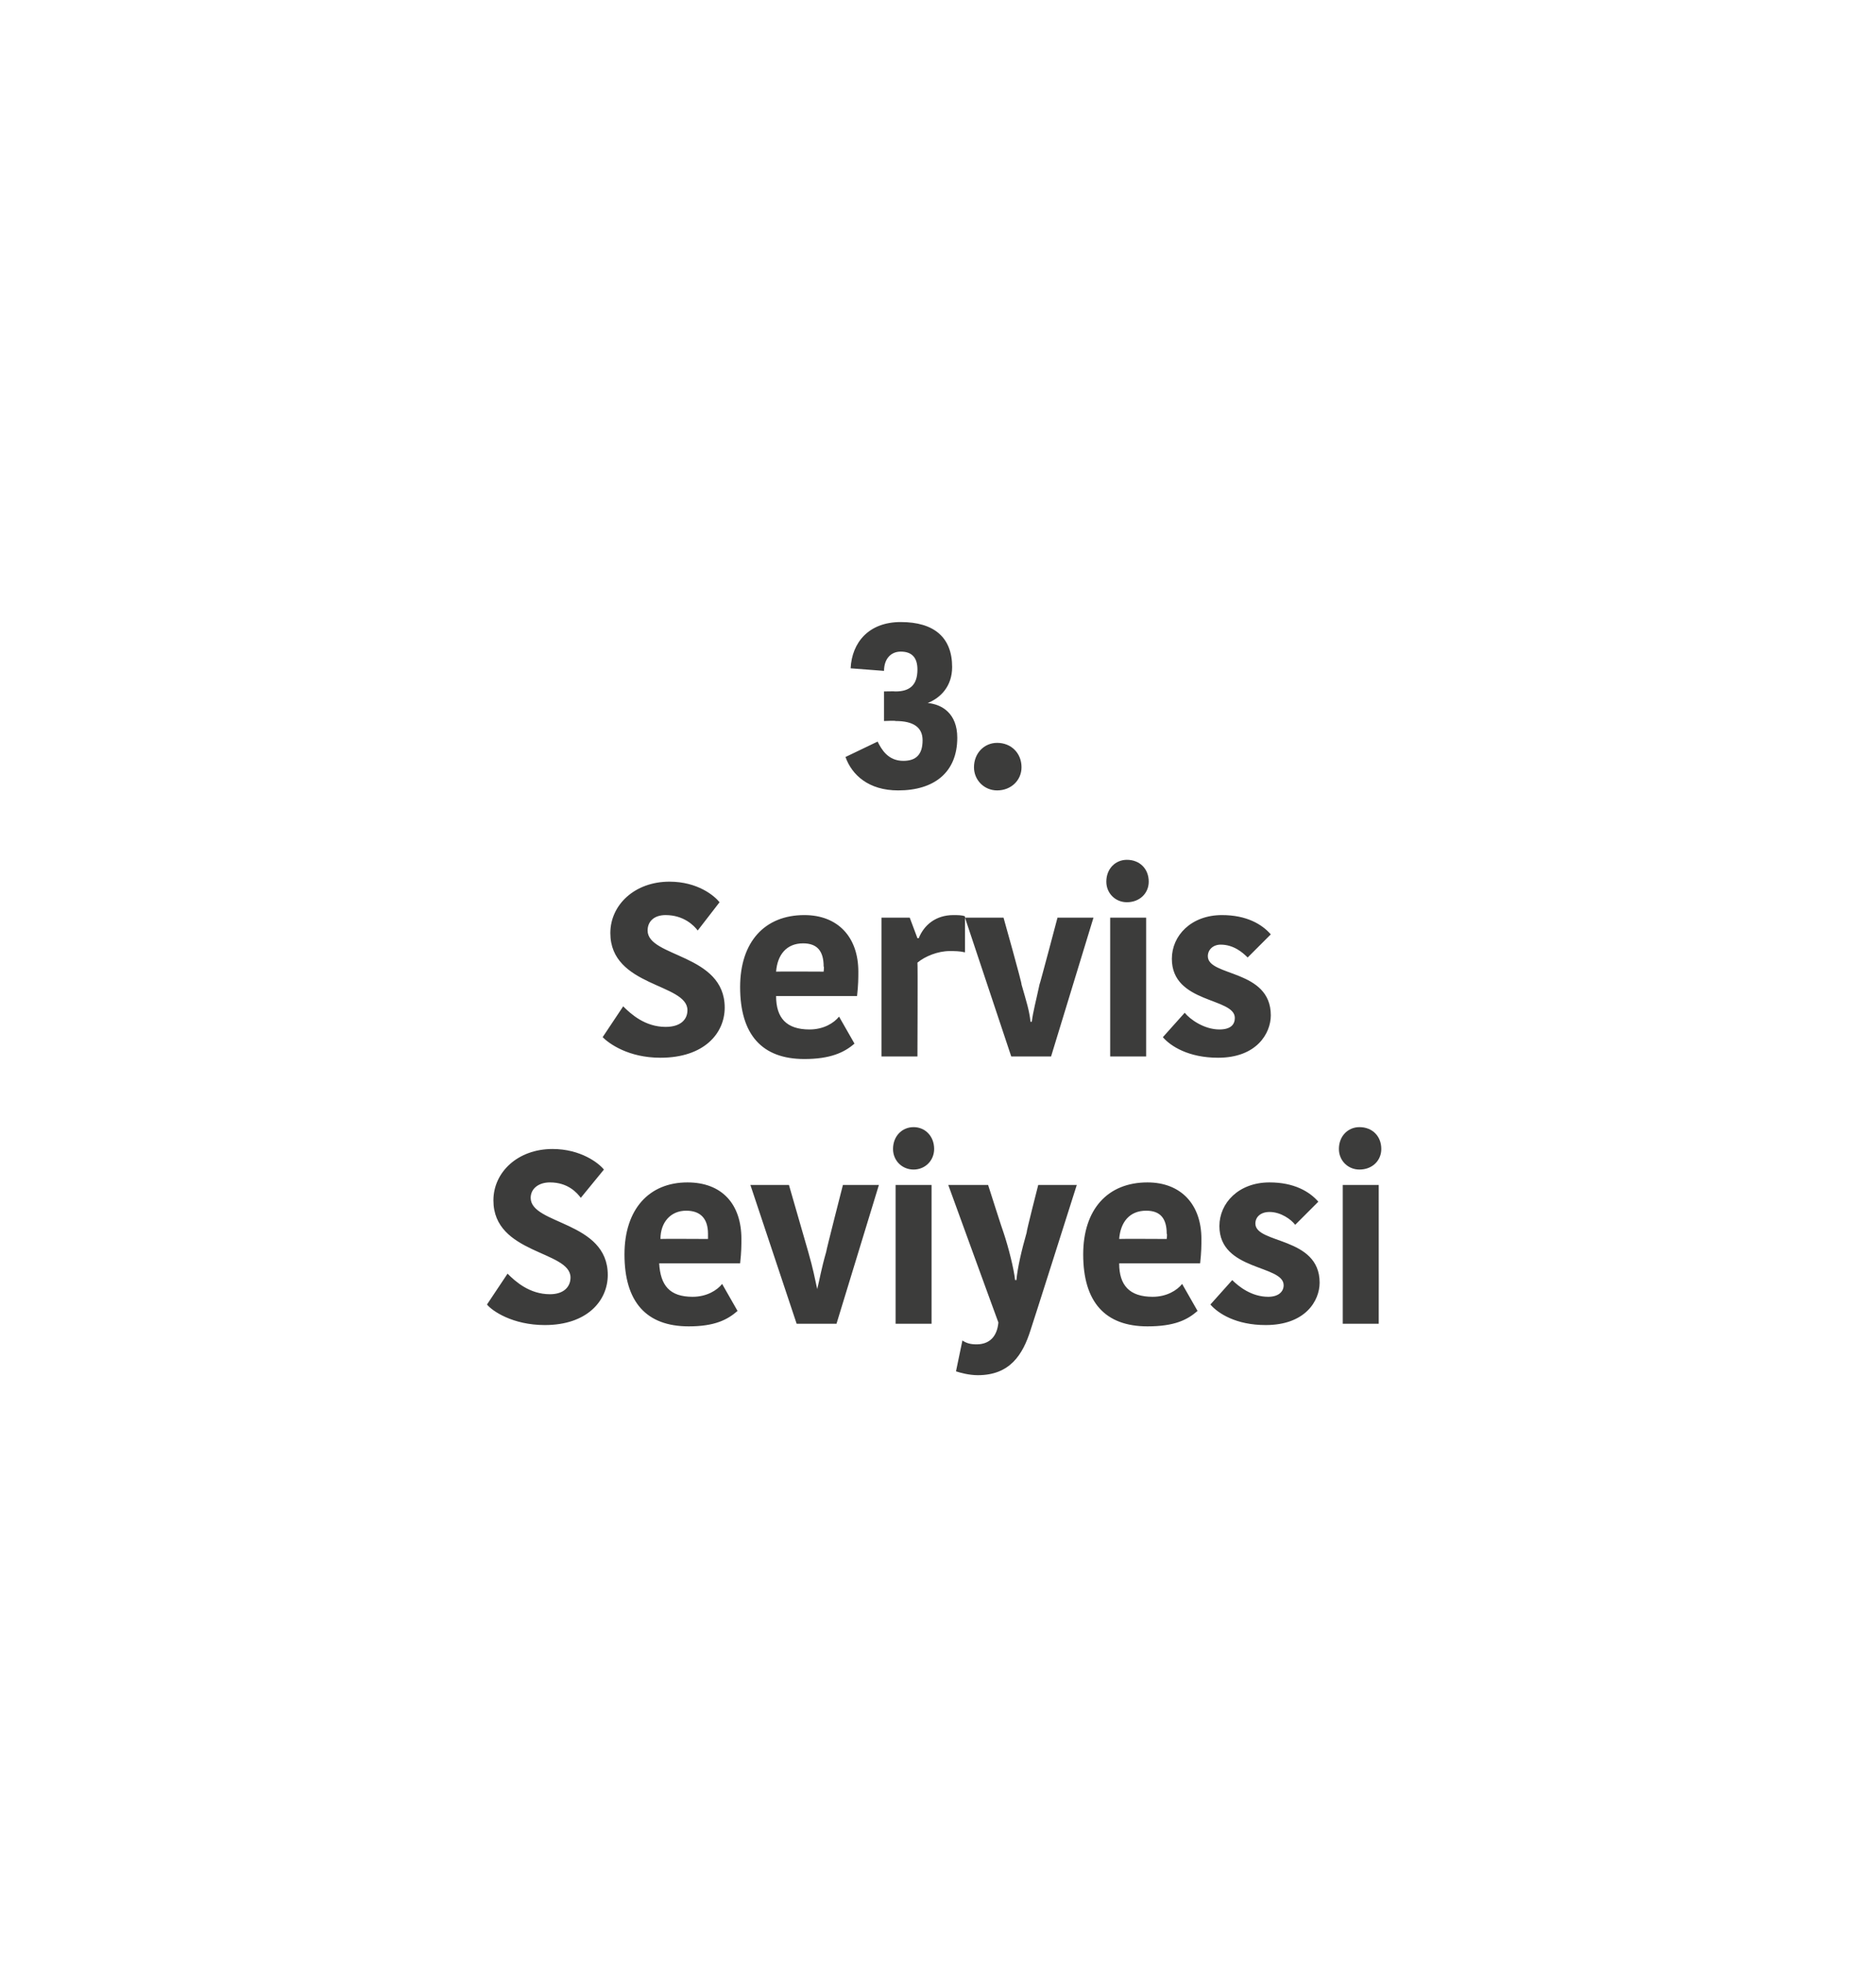 <?xml version="1.0" standalone="no"?><!DOCTYPE svg PUBLIC "-//W3C//DTD SVG 1.1//EN" "http://www.w3.org/Graphics/SVG/1.1/DTD/svg11.dtd"><svg xmlns="http://www.w3.org/2000/svg" version="1.1" width="146px" height="152.65px" viewBox="0 0 146 152.65">  <desc>3 Servis Seviyesi</desc>  <defs/>  <g id="Polygon149722">    <path d="M 44.4 99.4 C 44.4 97.3 38.4 97.6 38.4 93.4 C 38.4 91.2 40.3 89.4 43 89.4 C 45.2 89.4 46.6 90.5 47 91 C 47 91 45.2 93.2 45.2 93.2 C 44.9 92.8 44.2 92 42.8 92 C 41.9 92 41.3 92.5 41.3 93.2 C 41.3 95.3 47.3 95 47.3 99.2 C 47.3 101.2 45.7 103.1 42.4 103.1 C 39.9 103.1 38.3 102 37.9 101.5 C 37.9 101.5 39.5 99.1 39.5 99.1 C 40.1 99.7 41.2 100.7 42.8 100.7 C 43.9 100.7 44.4 100.1 44.4 99.4 Z M 57.4 102 C 56.6 102.7 55.6 103.2 53.6 103.2 C 50.3 103.2 48.6 101.3 48.6 97.6 C 48.6 94.1 50.5 92 53.5 92 C 56.2 92 57.7 93.7 57.7 96.4 C 57.7 96.9 57.7 97.4 57.6 98.3 C 57.6 98.3 51.3 98.3 51.3 98.3 C 51.4 100 52.1 100.9 53.9 100.9 C 55 100.9 55.8 100.4 56.2 99.9 C 56.2 99.9 57.4 102 57.4 102 Z M 51.4 96.4 C 51.39 96.38 55.1 96.4 55.1 96.4 C 55.1 96.4 55.1 95.98 55.1 96 C 55.1 94.8 54.5 94.2 53.4 94.2 C 52.2 94.2 51.4 95.1 51.4 96.4 Z M 62.9 97.4 C 63.3 98.8 63.4 99.4 63.6 100.3 C 63.6 100.3 63.6 100.3 63.6 100.3 C 63.8 99.5 63.9 98.8 64.3 97.4 C 64.28 97.35 65.6 92.2 65.6 92.2 L 68.4 92.2 L 65.1 103 L 62 103 L 58.4 92.2 L 61.4 92.2 C 61.4 92.2 62.88 97.35 62.9 97.4 Z M 69.7 92.2 L 72.5 92.2 L 72.5 103 L 69.7 103 L 69.7 92.2 Z M 71.1 87.7 C 72 87.7 72.7 88.4 72.7 89.4 C 72.7 90.3 72 91 71.1 91 C 70.2 91 69.5 90.3 69.5 89.4 C 69.5 88.4 70.2 87.7 71.1 87.7 Z M 74.9 104.3 C 75.2 104.5 75.5 104.6 76 104.6 C 77 104.6 77.6 104 77.7 102.9 C 77.7 102.92 73.8 92.2 73.8 92.2 L 76.9 92.2 C 76.9 92.2 78.07 95.87 78.1 95.9 C 78.5 97.1 78.9 98.7 79 99.6 C 79 99.6 79.1 99.6 79.1 99.6 C 79.2 98.6 79.5 97.3 79.9 95.9 C 79.86 95.87 80.8 92.2 80.8 92.2 L 83.8 92.2 C 83.8 92.2 80.22 103.49 80.2 103.5 C 79.6 105.4 78.6 107 76.1 107 C 75.4 107 74.7 106.8 74.4 106.7 C 74.4 106.7 74.9 104.3 74.9 104.3 Z M 93.2 102 C 92.4 102.7 91.4 103.2 89.3 103.2 C 86 103.2 84.3 101.3 84.3 97.6 C 84.3 94.1 86.2 92 89.3 92 C 91.9 92 93.5 93.7 93.5 96.4 C 93.5 96.9 93.5 97.4 93.4 98.3 C 93.4 98.3 87.1 98.3 87.1 98.3 C 87.1 100 87.9 100.9 89.7 100.9 C 90.8 100.9 91.6 100.4 92 99.9 C 92 99.9 93.2 102 93.2 102 Z M 87.1 96.4 C 87.14 96.38 90.8 96.4 90.8 96.4 C 90.8 96.4 90.85 95.98 90.8 96 C 90.8 94.8 90.3 94.2 89.2 94.2 C 87.9 94.2 87.2 95.1 87.1 96.4 Z M 94.9 95.4 C 94.9 93.6 96.4 92 98.8 92 C 100.7 92 101.9 92.7 102.6 93.5 C 102.6 93.5 100.8 95.3 100.8 95.3 C 100.5 94.9 99.7 94.3 98.8 94.3 C 98.1 94.3 97.7 94.7 97.7 95.2 C 97.7 96.8 102.7 96.2 102.7 99.8 C 102.7 101.2 101.6 103.1 98.5 103.1 C 96.2 103.1 94.8 102.2 94.2 101.5 C 94.2 101.5 95.9 99.6 95.9 99.6 C 96.4 100.1 97.4 100.9 98.7 100.9 C 99.5 100.9 99.9 100.5 99.9 100 C 99.9 98.4 94.9 98.9 94.9 95.4 Z M 104.5 92.2 L 107.3 92.2 L 107.3 103 L 104.5 103 L 104.5 92.2 Z M 105.8 87.7 C 106.8 87.7 107.5 88.4 107.5 89.4 C 107.5 90.3 106.8 91 105.8 91 C 104.9 91 104.2 90.3 104.2 89.4 C 104.2 88.4 104.9 87.7 105.8 87.7 Z " stroke="none" fill="#3c3c3b"/>  </g>  <g id="Polygon149721">    <path d="M 53.5 78.6 C 53.5 76.5 47.5 76.8 47.5 72.6 C 47.5 70.4 49.4 68.6 52.1 68.6 C 54.3 68.6 55.6 69.7 56 70.2 C 56 70.2 54.3 72.4 54.3 72.4 C 54 72 53.2 71.2 51.8 71.2 C 50.9 71.2 50.4 71.7 50.4 72.4 C 50.4 74.5 56.4 74.2 56.4 78.4 C 56.4 80.4 54.8 82.3 51.4 82.3 C 48.9 82.3 47.4 81.2 46.9 80.7 C 46.9 80.7 48.5 78.3 48.5 78.3 C 49.1 78.9 50.2 79.9 51.8 79.9 C 53 79.9 53.5 79.3 53.5 78.6 Z M 66.5 81.2 C 65.7 81.9 64.6 82.4 62.6 82.4 C 59.3 82.4 57.6 80.5 57.6 76.8 C 57.6 73.3 59.5 71.2 62.6 71.2 C 65.2 71.2 66.8 72.9 66.8 75.6 C 66.8 76.1 66.8 76.6 66.7 77.5 C 66.7 77.5 60.4 77.5 60.4 77.5 C 60.4 79.2 61.2 80.1 63 80.1 C 64.1 80.1 64.9 79.6 65.3 79.1 C 65.3 79.1 66.5 81.2 66.5 81.2 Z M 60.4 75.6 C 60.44 75.58 64.1 75.6 64.1 75.6 C 64.1 75.6 64.15 75.18 64.1 75.2 C 64.1 74 63.6 73.4 62.5 73.4 C 61.2 73.4 60.5 74.3 60.4 75.6 Z M 75.1 74.1 C 74.7 74 74.3 74 73.9 74 C 73 74 72 74.4 71.4 74.9 C 71.43 74.88 71.4 82.2 71.4 82.2 L 68.6 82.2 L 68.6 71.4 L 70.8 71.4 L 71.4 73 C 71.4 73 71.48 73 71.5 73 C 71.9 72 72.8 71.2 74.2 71.2 C 74.5 71.2 74.9 71.2 75.1 71.3 C 75.1 71.3 75.1 74.1 75.1 74.1 Z M 79.5 76.6 C 79.9 78 80.1 78.6 80.2 79.5 C 80.2 79.5 80.3 79.5 80.3 79.5 C 80.4 78.7 80.6 78 80.9 76.6 C 80.94 76.55 82.3 71.4 82.3 71.4 L 85.1 71.4 L 81.8 82.2 L 78.7 82.2 L 75.1 71.4 L 78.1 71.4 C 78.1 71.4 79.55 76.55 79.5 76.6 Z M 86.4 71.4 L 89.2 71.4 L 89.2 82.2 L 86.4 82.2 L 86.4 71.4 Z M 87.7 66.9 C 88.7 66.9 89.4 67.6 89.4 68.6 C 89.4 69.5 88.7 70.2 87.7 70.2 C 86.8 70.2 86.1 69.5 86.1 68.6 C 86.1 67.6 86.8 66.9 87.7 66.9 Z M 91.2 74.6 C 91.2 72.8 92.7 71.2 95.1 71.2 C 97 71.2 98.2 71.9 98.9 72.7 C 98.9 72.7 97.1 74.5 97.1 74.5 C 96.7 74.1 96 73.5 95 73.5 C 94.4 73.5 94 73.9 94 74.4 C 94 76 98.9 75.4 98.9 79 C 98.9 80.4 97.8 82.3 94.8 82.3 C 92.5 82.3 91.1 81.4 90.5 80.7 C 90.5 80.7 92.2 78.8 92.2 78.8 C 92.6 79.3 93.7 80.1 94.9 80.1 C 95.8 80.1 96.1 79.7 96.1 79.2 C 96.1 77.6 91.2 78.1 91.2 74.6 Z " stroke="none" fill="#3c3c3b"/>  </g>  <g id="Polygon149720">    <path d="M 72.2 54.7 C 73.3 54.8 74.5 55.5 74.5 57.4 C 74.5 60.1 72.7 61.5 69.9 61.5 C 67.6 61.5 66.3 60.3 65.8 58.9 C 65.8 58.9 68.3 57.7 68.3 57.7 C 68.6 58.3 69.1 59.2 70.3 59.2 C 71.3 59.2 71.8 58.7 71.8 57.6 C 71.8 56.6 71.1 56.1 69.7 56.1 C 69.68 56.06 68.8 56.1 68.8 56.1 L 68.8 53.8 C 68.8 53.8 69.66 53.78 69.7 53.8 C 70.8 53.8 71.4 53.3 71.4 52.1 C 71.4 51.2 71 50.7 70.1 50.7 C 69.3 50.7 68.8 51.3 68.8 52.2 C 68.8 52.2 66.2 52 66.2 52 C 66.3 50 67.6 48.4 70.1 48.4 C 72.7 48.4 74.1 49.6 74.1 51.9 C 74.1 53.4 73.2 54.3 72.2 54.7 C 72.2 54.7 72.2 54.7 72.2 54.7 Z M 77.6 57.8 C 78.7 57.8 79.5 58.6 79.5 59.7 C 79.5 60.7 78.7 61.5 77.6 61.5 C 76.6 61.5 75.8 60.7 75.8 59.7 C 75.8 58.6 76.6 57.8 77.6 57.8 Z " stroke="none" fill="#3c3c3b"/>  </g></svg>